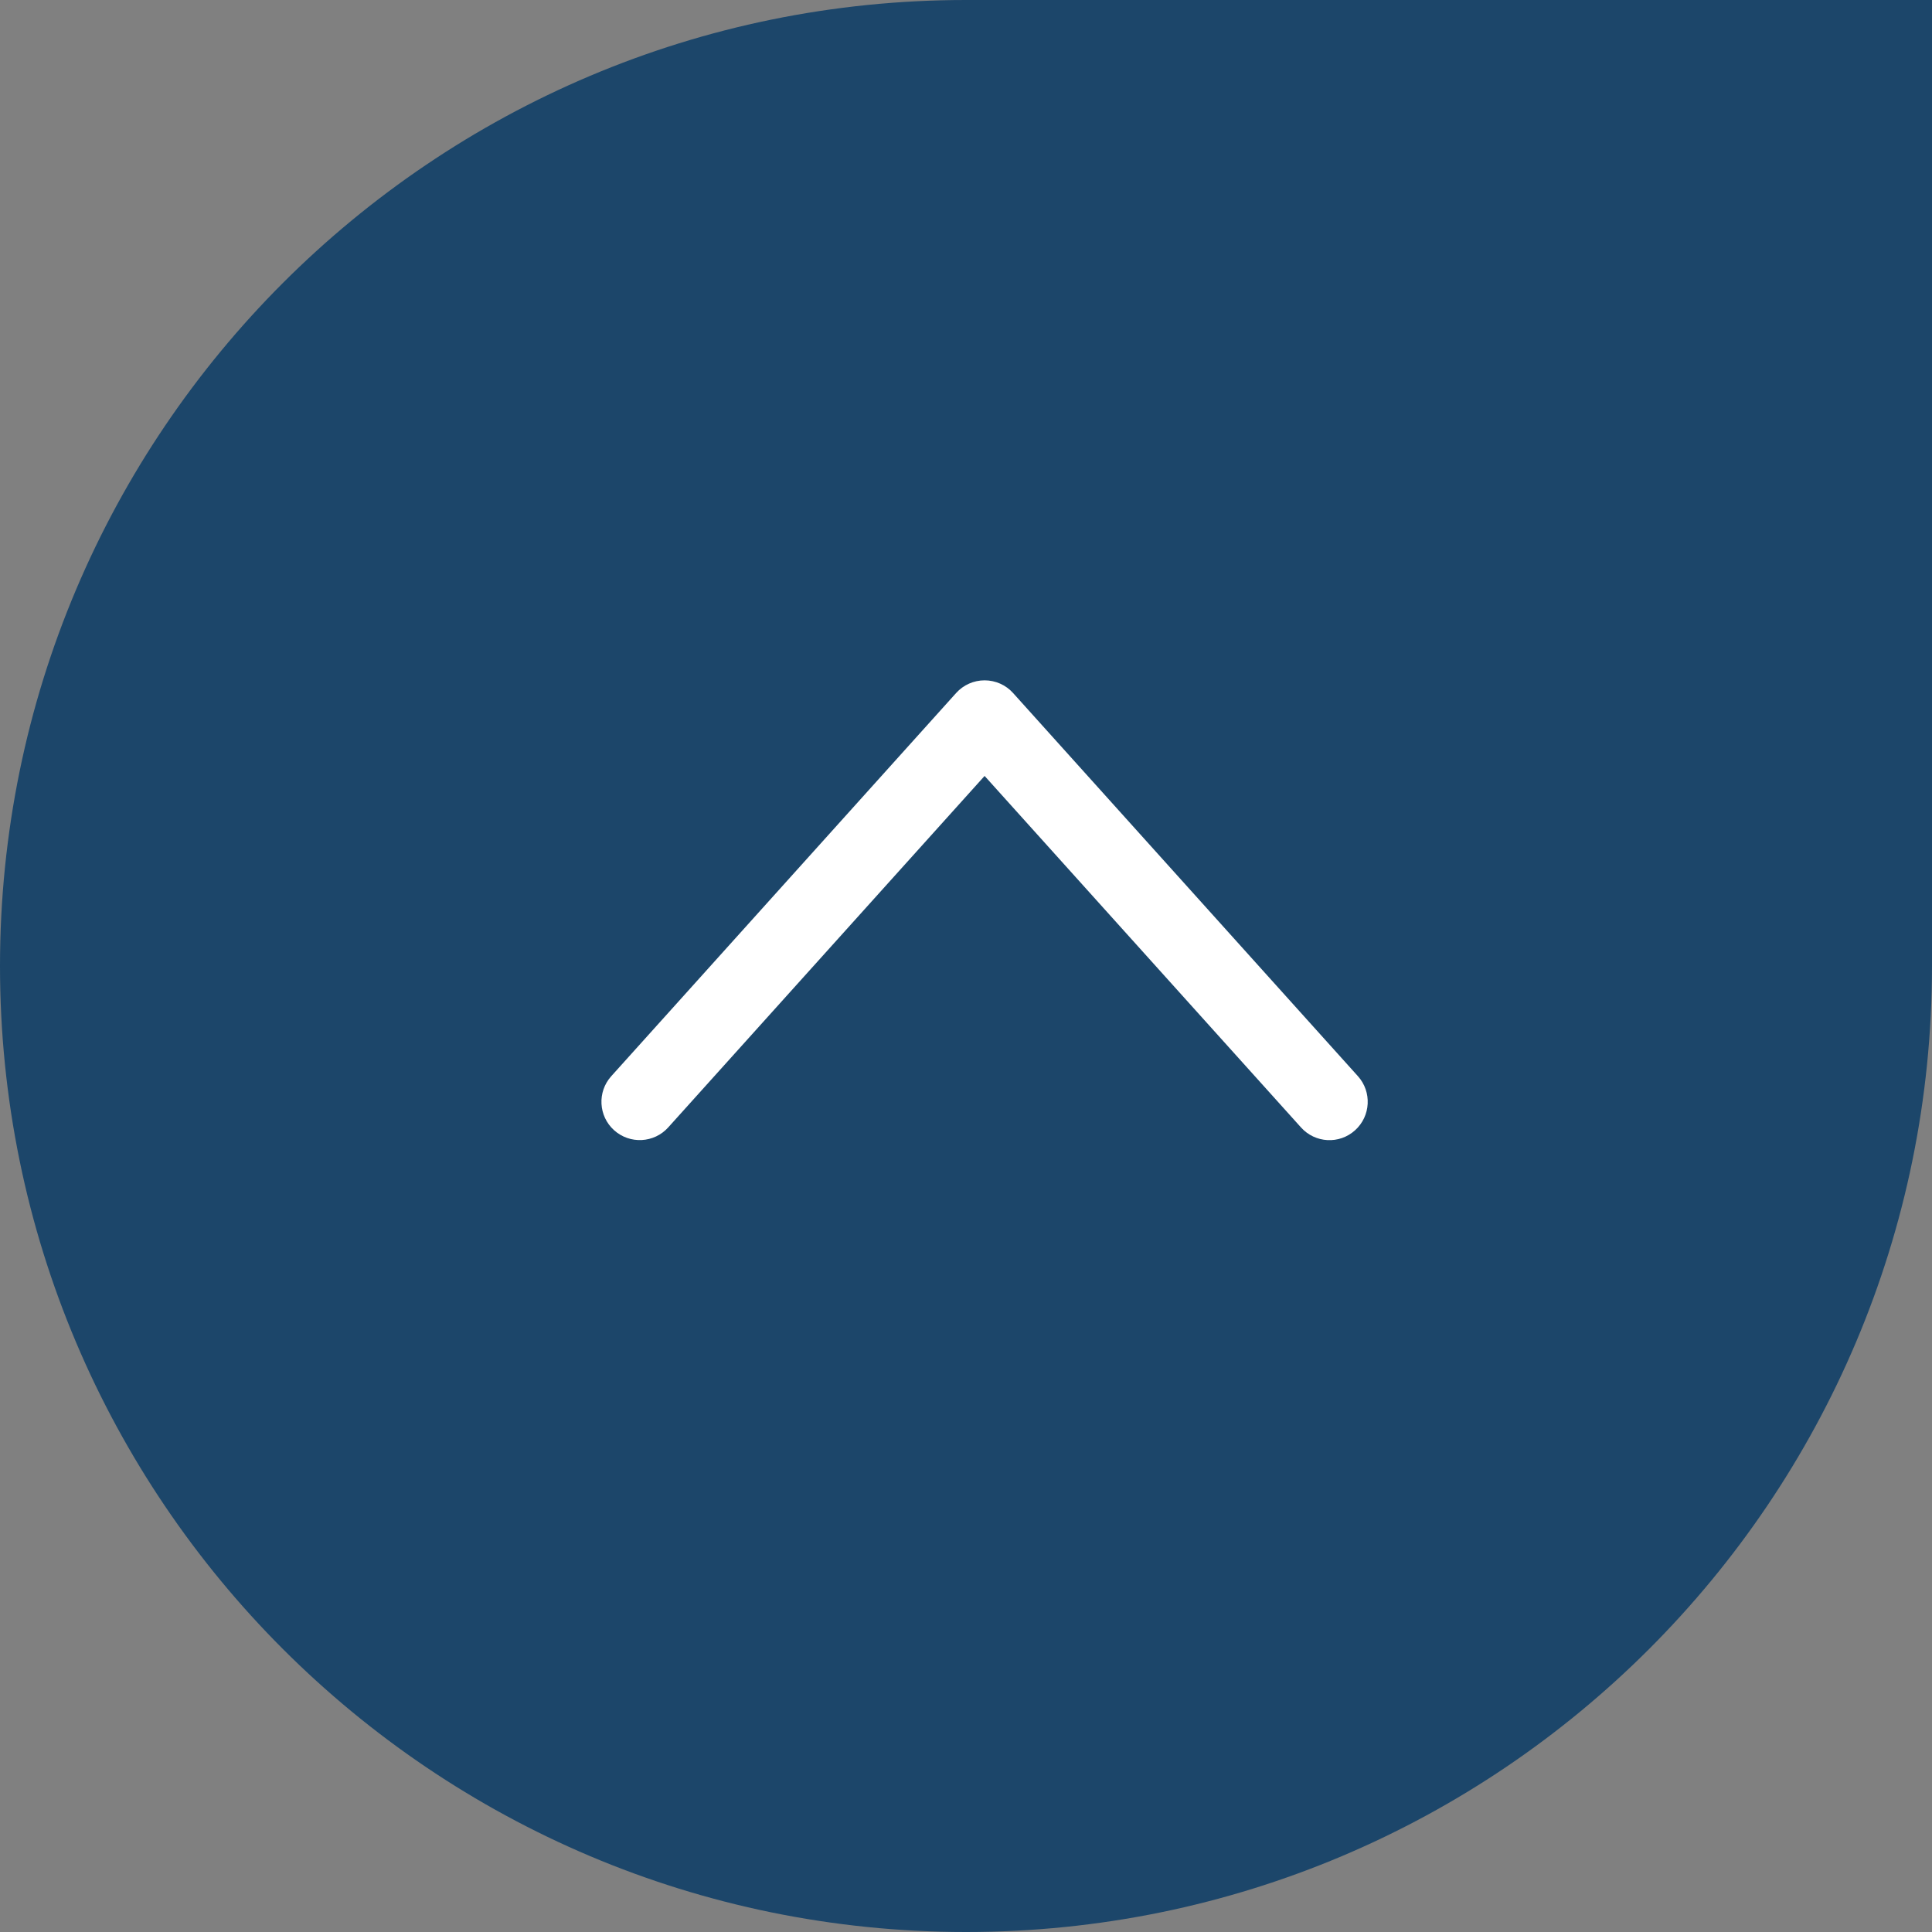 <?xml version="1.0" encoding="UTF-8"?>
<svg width="104px" height="104px" viewBox="0 0 104 104" version="1.1" xmlns="http://www.w3.org/2000/svg" xmlns:xlink="http://www.w3.org/1999/xlink">
    <rect x="0" y="0" width="104" height="104" fill="#808080" stroke="none"/>
    <title>289096CB-F81F-4B40-91D0-6F8DDC20876B</title>
    <g id="Site" stroke="none" stroke-width="1" fill="none" fill-rule="evenodd">
        <g id="Home" transform="translate(-1253, -1540)">
            <g id="Group-4" transform="translate(1253, 1540)">
                <g id="Petal/2" transform="translate(52, 52) scale(1, -1) translate(-52, -52) " fill="#1C466A">
                    <path d="M52,104 C61.323,104 78.656,104 104,104 C104,79.157 104,61.823 104,52 C104,23.281 80.719,0 52,0 C23.281,0 0,23.281 0,52 C0,80.719 23.281,104 52,104 Z" id="Oval"></path>
                </g>
                <g id="icon-chevron-up" transform="translate(32, 36)" fill="#FFFFFF">
                    <path d="M20.999,25.375 C20.415,25.375 19.856,25.128 19.466,24.693 L0.904,4.068 C0.143,3.222 0.211,1.916 1.057,1.155 C1.9,0.39 3.206,0.458 3.969,1.31 L20.999,20.229 L38.029,1.31 C38.79,0.462 40.096,0.396 40.941,1.155 C41.789,1.916 41.857,3.222 41.094,4.068 L22.531,24.693 C22.141,25.128 21.583,25.375 20.999,25.375" id="couleur" transform="translate(21, 12.999) rotate(-180) translate(-21, -12.999) "></path>
                </g>
            </g>
        </g>
    </g>
</svg>